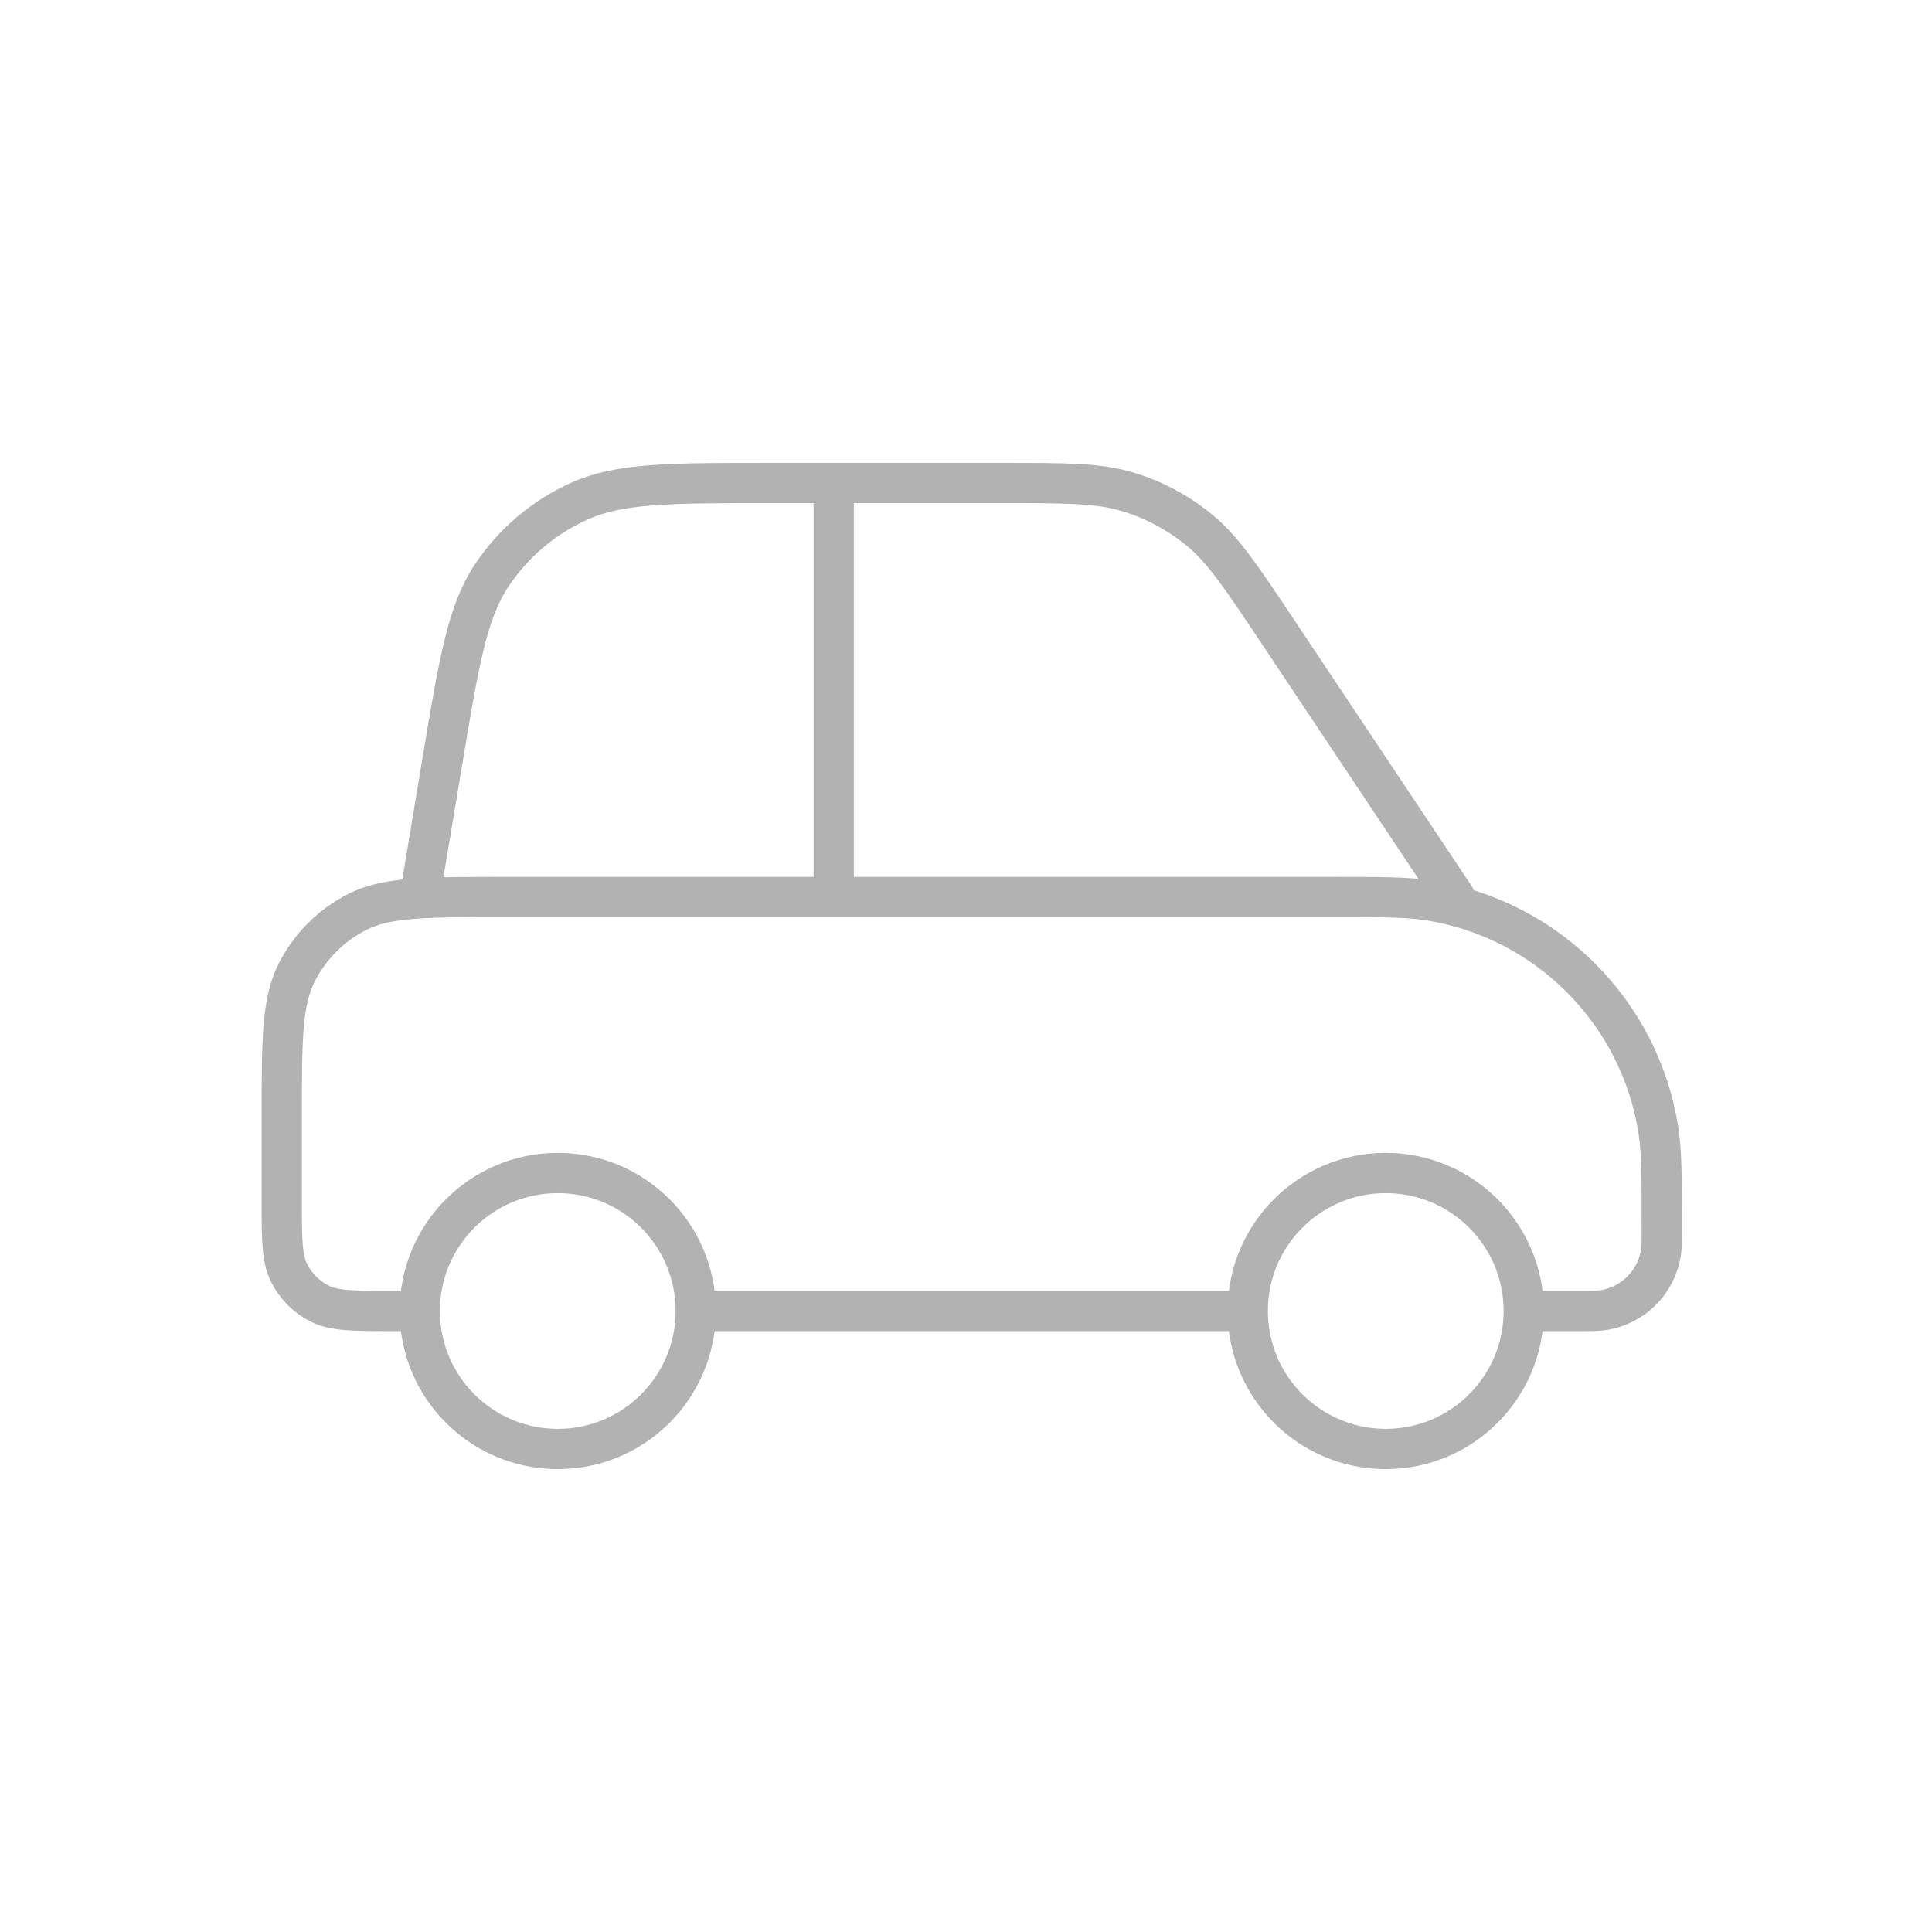 <svg width="48" height="48" viewBox="0 0 48 48" fill="none" xmlns="http://www.w3.org/2000/svg">
<g id="Frame 25">
<path id="Icon" d="M17.286 32.571H31M17.286 32.571C17.286 34.465 15.751 36 13.857 36C11.964 36 10.429 34.465 10.429 32.571M17.286 32.571C17.286 30.678 15.751 29.143 13.857 29.143C11.964 29.143 10.429 30.678 10.429 32.571M31 32.571C31 34.465 32.535 36 34.429 36C36.322 36 37.857 34.465 37.857 32.571M31 32.571C31 30.678 32.535 29.143 34.429 29.143C36.322 29.143 37.857 30.678 37.857 32.571M20.714 12V22.286M10.429 22.286L10.997 18.876C11.404 16.433 11.608 15.212 12.217 14.295C12.754 13.487 13.509 12.848 14.395 12.45C15.399 12 16.637 12 19.113 12H24.882C26.492 12 27.297 12 28.028 12.222C28.675 12.418 29.276 12.741 29.799 13.17C30.389 13.655 30.835 14.325 31.729 15.664L36.143 22.286M10.429 32.571H9.743C8.783 32.571 8.303 32.571 7.936 32.385C7.613 32.22 7.351 31.958 7.187 31.635C7 31.269 7 30.789 7 29.829V27.771C7 25.851 7 24.891 7.374 24.158C7.702 23.513 8.227 22.988 8.872 22.659C9.605 22.286 10.566 22.286 12.486 22.286H33.057C34.331 22.286 34.968 22.286 35.501 22.37C38.435 22.835 40.737 25.136 41.201 28.07C41.286 28.603 41.286 29.24 41.286 30.514C41.286 30.833 41.286 30.992 41.265 31.125C41.148 31.859 40.573 32.434 39.84 32.55C39.706 32.571 39.547 32.571 39.229 32.571H37.857" stroke="#B2B2B2" stroke-linecap="round" stroke-linejoin="round"/>
</g>
</svg>
